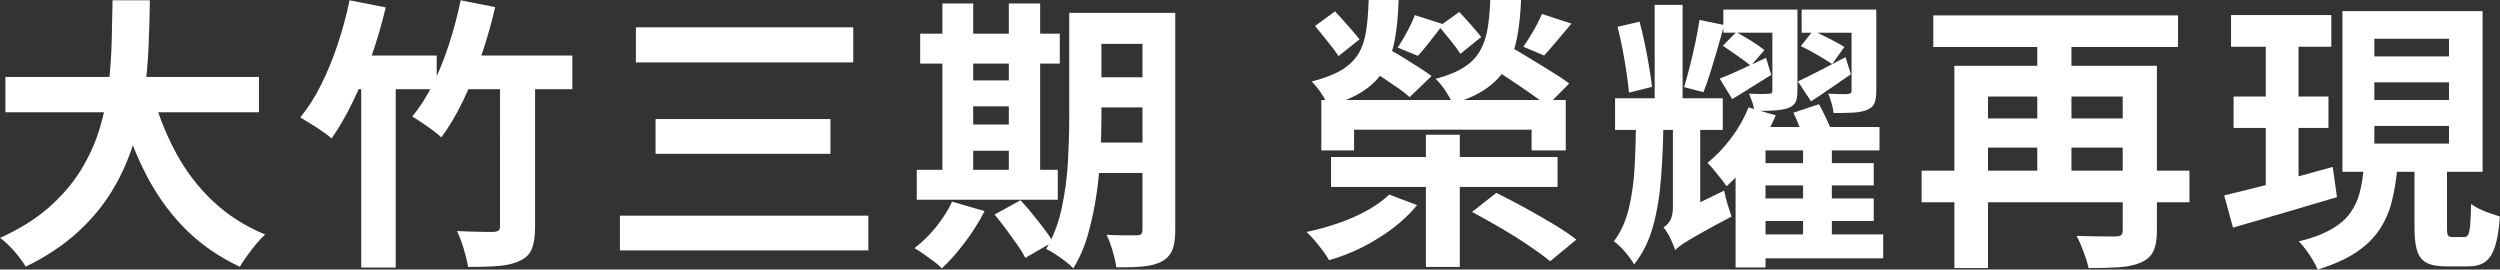 <?xml version="1.0" encoding="UTF-8"?><svg id="_圖層_1" xmlns="http://www.w3.org/2000/svg" viewBox="0 0 587.17 63.3"><rect x="0" y="0" width="587.17" height="63.3" fill="#333333" stroke="none"/><defs><style>.cls-1{fill:#fff;}</style></defs><path class="cls-1" d="m26.43.07h8.77c-.04,3.39-.14,6.97-.3,10.74-.16,3.77-.5,7.59-1.04,11.48s-1.39,7.73-2.58,11.54c-1.18,3.81-2.83,7.47-4.95,10.97-2.12,3.5-4.84,6.77-8.16,9.8-3.32,3.03-7.37,5.71-12.14,8.03-.62-1.07-1.5-2.25-2.61-3.55-1.12-1.29-2.25-2.36-3.41-3.21,4.55-2.05,8.36-4.43,11.44-7.13,3.08-2.7,5.59-5.62,7.53-8.77,1.94-3.15,3.42-6.42,4.45-9.84,1.03-3.41,1.73-6.86,2.11-10.34s.61-6.89.7-10.24c.09-3.35.16-6.51.2-9.5ZM1.27,18.07h59.55v8.3H1.27v-8.3Zm34.39,3.35c1.34,5.09,3.19,9.84,5.55,14.25,2.36,4.42,5.3,8.28,8.8,11.58,3.5,3.3,7.59,5.91,12.28,7.83-.67.58-1.37,1.32-2.11,2.21-.74.89-1.45,1.82-2.14,2.78-.69.96-1.26,1.82-1.71,2.58-5.13-2.41-9.54-5.51-13.22-9.3s-6.77-8.22-9.27-13.28c-2.5-5.06-4.59-10.65-6.29-16.76l8.1-1.87Z"/><path class="cls-1" d="m82.1.07l8.5,1.67c-.94,3.93-2.06,7.79-3.38,11.58-1.32,3.79-2.77,7.32-4.35,10.57-1.58,3.26-3.25,6.13-4.99,8.63-.54-.49-1.26-1.05-2.17-1.67-.92-.62-1.84-1.23-2.78-1.81-.94-.58-1.74-1.07-2.41-1.47,1.78-2.14,3.41-4.68,4.88-7.63,1.47-2.94,2.78-6.12,3.92-9.54,1.14-3.41,2.06-6.86,2.78-10.34Zm-.67,12.98h21.14v7.9h-25.09l3.95-7.9Zm3.41,3.61h8.1v46.17h-8.1V16.66ZM108.2.07l8.1,1.61c-.89,3.88-1.99,7.71-3.28,11.48-1.29,3.77-2.72,7.28-4.28,10.54-1.56,3.26-3.26,6.11-5.09,8.56-.45-.45-1.09-.98-1.94-1.61-.85-.62-1.72-1.24-2.61-1.84-.89-.6-1.65-1.08-2.28-1.44,1.78-2.14,3.4-4.67,4.85-7.59,1.45-2.92,2.72-6.07,3.81-9.43,1.09-3.37,2-6.79,2.71-10.27Zm2.01,12.98h24.22v7.9h-28.17l3.95-7.9Zm7.23,3.08h8.23v37.14c0,2.19-.25,3.9-.74,5.15-.49,1.25-1.43,2.19-2.81,2.81-1.34.67-3.03,1.08-5.09,1.24-2.05.16-4.42.23-7.09.23-.18-1.16-.51-2.55-1-4.18-.49-1.63-1.03-3.04-1.61-4.25,1.16.05,2.33.09,3.51.13,1.18.04,2.23.07,3.15.07h1.91c.58-.04.98-.16,1.21-.33.22-.18.33-.51.33-1V16.13Z"/><path class="cls-1" d="m145.6,50.65h58.35v8.16h-58.35v-8.16Zm3.75-44.23h51.05v8.23h-51.05V6.42Zm4.62,21.55h41.08v8.16h-41.08v-8.16Z"/><path class="cls-1" d="m223.62,47.37l7.63,2.21c-1.25,2.45-2.79,4.9-4.62,7.33-1.83,2.43-3.64,4.47-5.42,6.12-.45-.49-1.06-1.03-1.84-1.61-.78-.58-1.58-1.16-2.41-1.74-.83-.58-1.55-1.05-2.17-1.41,1.78-1.34,3.47-2.99,5.05-4.95,1.58-1.96,2.84-3.95,3.78-5.96Zm-8.3-7.49h33.12v7.03h-33.12v-7.03Zm.8-31.98h32.79v7.03h-32.79v-7.03Zm5.22-7.09h7.23v41.62h-7.23V.8Zm3.48,18.07h15.99v6.09h-15.99v-6.09Zm0,10.37h15.99v6.16h-15.99v-6.16Zm8.77,21.14l6.09-3.35c.89.94,1.82,2,2.78,3.18.96,1.18,1.87,2.34,2.74,3.48.87,1.14,1.57,2.17,2.11,3.11l-6.49,3.75c-.45-.89-1.08-1.93-1.91-3.11-.83-1.18-1.71-2.4-2.64-3.65-.94-1.25-1.83-2.39-2.68-3.41Zm3.35-49.58h7.36v41.62h-7.36V.8Zm14.19,2.21h7.56v24.62c0,2.63-.08,5.51-.23,8.63-.16,3.12-.47,6.28-.94,9.47-.47,3.19-1.13,6.28-1.97,9.27-.85,2.99-2.01,5.66-3.48,8.03-.4-.49-1-1.04-1.81-1.64-.8-.6-1.61-1.17-2.41-1.71-.8-.54-1.52-.94-2.14-1.2,1.7-2.9,2.92-6.13,3.68-9.7.76-3.57,1.24-7.19,1.44-10.87.2-3.68.3-7.1.3-10.27V3.01Zm3.28,30.45h17.4v7.16h-17.4v-7.16Zm.07-30.45h17.26v7.29h-17.26V3.01Zm0,15.12h17.26v7.09h-17.26v-7.09Zm13.85-15.12h7.7v50.99c0,1.96-.22,3.51-.67,4.65-.45,1.14-1.25,2.04-2.41,2.71-1.16.62-2.62,1.03-4.38,1.2-1.76.18-3.89.24-6.39.2-.13-1.07-.42-2.35-.87-3.85-.45-1.5-.91-2.75-1.41-3.78,1.43.09,2.84.13,4.25.13h2.84c.49,0,.84-.1,1.04-.3.2-.2.3-.55.3-1.04V3.01Z"/><path class="cls-1" d="m326.27,45.7l6.56,2.48c-1.56,1.92-3.45,3.71-5.65,5.39-2.21,1.67-4.58,3.16-7.13,4.45-2.54,1.29-5.17,2.32-7.9,3.08-.36-.67-.85-1.42-1.47-2.24-.63-.83-1.27-1.63-1.94-2.41-.67-.78-1.29-1.44-1.87-1.97,2.54-.54,5.04-1.23,7.49-2.07,2.45-.85,4.72-1.85,6.79-3.01,2.07-1.16,3.78-2.39,5.12-3.68Zm-4.82-45.7h7.03c-.09,3.39-.37,6.41-.84,9.07-.47,2.65-1.26,4.98-2.38,6.99-1.12,2.01-2.74,3.74-4.88,5.19-2.14,1.45-4.97,2.67-8.5,3.65-.27-.85-.79-1.85-1.57-3.01-.78-1.16-1.53-2.07-2.24-2.74,2.94-.76,5.29-1.66,7.03-2.71,1.74-1.05,3.05-2.32,3.95-3.81.89-1.49,1.49-3.28,1.81-5.35.31-2.07.51-4.49.6-7.26Zm-12.58,6.09l4.68-3.41c.94.98,1.96,2.11,3.08,3.38,1.11,1.27,2.01,2.33,2.68,3.18l-4.95,3.95c-.58-.94-1.42-2.07-2.51-3.41-1.09-1.34-2.09-2.56-2.98-3.68Zm1.47,17.4h57.41v11.84h-8.03v-4.88h-41.69v4.88h-7.7v-11.84Zm2.28,13.38h53.2v7.03h-53.2v-7.03Zm8.83-20.81l4.88-4.42c1.03.54,2.16,1.19,3.41,1.97,1.25.78,2.45,1.54,3.61,2.28,1.16.74,2.12,1.39,2.88,1.97l-5.15,4.95c-.67-.62-1.56-1.33-2.68-2.11-1.12-.78-2.3-1.58-3.55-2.41-1.25-.82-2.39-1.57-3.41-2.24Zm10.84-12.51l6.69,2.14c-1.07,1.38-2.12,2.73-3.14,4.05-1.03,1.32-1.96,2.44-2.81,3.38l-4.75-1.94c.71-1.07,1.46-2.33,2.24-3.78.78-1.45,1.37-2.73,1.77-3.85Zm2.61,28.1h7.96v31.05h-7.96v-31.05Zm15.12-31.65h7.23c-.13,3.21-.43,6.09-.9,8.63-.47,2.54-1.25,4.81-2.34,6.79-1.09,1.99-2.67,3.73-4.72,5.22-2.05,1.49-4.75,2.73-8.1,3.71-.36-.85-.93-1.86-1.71-3.04-.78-1.18-1.55-2.11-2.31-2.78,2.81-.76,5.04-1.67,6.69-2.74,1.65-1.07,2.9-2.35,3.75-3.85.85-1.49,1.44-3.21,1.77-5.15.33-1.94.55-4.2.64-6.79Zm-12.04,6.22l4.75-3.41c.85.89,1.77,1.91,2.78,3.04s1.79,2.09,2.38,2.84l-4.88,3.95c-.54-.85-1.29-1.87-2.27-3.08-.98-1.2-1.9-2.32-2.74-3.35Zm7.76,43.56l5.69-4.48c2.01.98,4.19,2.12,6.56,3.41,2.36,1.29,4.64,2.6,6.83,3.91,2.18,1.32,3.99,2.53,5.42,3.65l-6.16,5.09c-1.29-1.07-2.98-2.31-5.05-3.71s-4.28-2.79-6.62-4.15c-2.34-1.36-4.56-2.6-6.66-3.71Zm4.21-34.13l4.82-4.62c1.43.8,3,1.73,4.72,2.78,1.72,1.05,3.39,2.07,5.02,3.08,1.63,1,2.98,1.91,4.05,2.71l-5.15,5.22c-.98-.76-2.25-1.68-3.81-2.78-1.56-1.09-3.2-2.21-4.92-3.35-1.72-1.14-3.29-2.15-4.72-3.04Zm12.18-12.38l6.96,2.27c-1.16,1.38-2.3,2.73-3.41,4.05-1.12,1.32-2.12,2.47-3.01,3.45l-4.88-2.07c.76-1.07,1.56-2.34,2.41-3.81.85-1.47,1.49-2.77,1.94-3.88Z"/><path class="cls-1" d="m384.28,27.23h6.42c-.04,5.09-.22,9.8-.54,14.15-.31,4.35-.95,8.26-1.91,11.74s-2.44,6.47-4.45,8.97c-.49-.85-1.19-1.82-2.11-2.91-.92-1.09-1.8-1.93-2.64-2.51,1.56-2.05,2.71-4.54,3.45-7.46.74-2.92,1.2-6.21,1.41-9.87.2-3.66.32-7.7.37-12.11Zm-4.95-4.15h25.29v7.43h-25.29v-7.43Zm.6-16.79l5.15-1.2c.45,1.65.86,3.39,1.24,5.22.38,1.83.71,3.61,1,5.35.29,1.74.52,3.32.7,4.75l-5.42,1.34c-.13-1.43-.33-3.03-.6-4.82-.27-1.78-.58-3.61-.94-5.49-.36-1.87-.74-3.59-1.14-5.15Zm8.7-5.15h6.56v25.9h-6.56V1.14Zm4.82,57.61c-.22-.76-.6-1.68-1.14-2.78s-1.07-1.95-1.61-2.58c.58-.31,1.09-.84,1.54-1.57.45-.74.67-1.82.67-3.25v-20.54h6.42v25.03c-1.2.76-2.2,1.44-2.98,2.04-.78.6-1.46,1.23-2.04,1.87-.58.65-.87,1.24-.87,1.77Zm0,0l-1.21-6.49,2.07-2.34,10.64-5.15c.18.98.45,2.05.8,3.21.36,1.16.67,2.12.94,2.88-2.54,1.34-4.62,2.45-6.22,3.35-1.61.89-2.87,1.62-3.78,2.17-.92.56-1.62,1.01-2.11,1.37-.49.36-.87.69-1.14,1Zm5.69-54.07l5.82,1.2c-.49,1.79-1.02,3.64-1.57,5.55-.56,1.92-1.12,3.77-1.67,5.55-.56,1.78-1.1,3.35-1.64,4.68l-4.55-1.2c.45-1.43.9-3.07,1.37-4.92.47-1.85.9-3.74,1.31-5.65.4-1.92.71-3.66.94-5.22Zm11.51,20.54l6.42,1.87c-1.34,3.17-3.03,6.23-5.08,9.2-2.05,2.97-4.22,5.45-6.49,7.46-.27-.45-.68-1.01-1.24-1.71-.56-.69-1.12-1.38-1.67-2.07-.56-.69-1.08-1.26-1.57-1.71,2.01-1.61,3.87-3.56,5.59-5.85,1.72-2.3,3.07-4.69,4.05-7.19Zm-6.76-6.76c1.43-.54,3.09-1.25,4.98-2.14,1.9-.89,3.87-1.81,5.92-2.74l1.21,4.01c-1.61.98-3.17,1.95-4.68,2.91-1.52.96-3.01,1.89-4.48,2.78l-2.94-4.82Zm.74-7.7l3.15-3.21c1.07.58,2.25,1.27,3.55,2.07,1.29.8,2.32,1.52,3.08,2.14l-3.21,3.68c-.76-.62-1.77-1.38-3.04-2.27-1.27-.89-2.44-1.69-3.51-2.41Zm.13-8.5h14.65v5.42h-14.65V2.27Zm9.9,27.57h26.77v5.49h-26.77v27.5h-7.03v-26.36l6.29-6.62h.74Zm1.61-27.57h5.89v19c0,1.25-.16,2.17-.47,2.78-.31.6-.92,1.06-1.81,1.37-.8.27-1.87.45-3.21.54-1.34.09-2.9.11-4.68.07-.05-.67-.19-1.35-.44-2.04-.25-.69-.5-1.35-.77-1.97.98.04,1.92.07,2.81.07s1.49-.02,1.81-.07c.36,0,.59-.04.7-.13.11-.09.17-.29.17-.6V2.27Zm-4.42,52.79h30.45v5.62h-30.45v-5.62Zm.8-16.73h27.43v5.22h-27.43v-5.22Zm0,8.3h27.43v5.29h-27.43v-5.29Zm8.56-20.14l6.02-2.01c.58,1.07,1.18,2.28,1.81,3.61.62,1.34,1.09,2.43,1.41,3.28l-6.36,2.34c-.31-.94-.74-2.1-1.27-3.48-.54-1.38-1.07-2.63-1.61-3.75Zm1.07-7.36c1.43-.67,3.11-1.51,5.05-2.51,1.94-1,3.98-2.06,6.12-3.18l1.27,4.01c-1.56,1.07-3.13,2.15-4.72,3.25-1.58,1.09-3.13,2.13-4.65,3.11l-3.08-4.68Zm.67-8.3l2.88-3.61c1.16.54,2.46,1.17,3.91,1.91,1.45.74,2.6,1.37,3.45,1.91l-2.88,4.02c-.85-.58-1.97-1.28-3.38-2.11-1.41-.82-2.73-1.53-3.98-2.11Zm.2-8.56h13.92v5.42h-13.92V2.27Zm.33,30.58h6.76v25.36h-6.76v-25.36Zm11.38-30.58h5.82v19.07c0,1.25-.14,2.22-.43,2.91-.29.69-.88,1.22-1.77,1.57-.85.36-1.93.57-3.25.64-1.32.07-2.84.1-4.58.1-.09-.71-.25-1.48-.47-2.31-.22-.83-.49-1.57-.8-2.24.98.04,1.92.08,2.81.1.89.02,1.52.01,1.87-.03.31-.04.52-.11.64-.2.11-.09.17-.29.17-.6V2.27Z"/><path class="cls-1" d="m451.33,40.08h62.9v7.43h-62.9v-7.43Zm2.74-36.47h57.48v7.43h-57.48V3.61Zm4.95,11.84h42.76v7.23h-34.86v40.28h-7.9V15.46Zm5.55,12.38h36.94v6.83h-36.94v-6.83Zm13.92-21.95h8.03v36.8h-8.03V5.89Zm20.07,9.57h8.03v38.74c0,2.01-.27,3.59-.8,4.75-.54,1.16-1.5,2.05-2.88,2.68-1.38.62-3.09,1-5.12,1.14-2.03.13-4.45.2-7.26.2-.22-1.07-.61-2.35-1.17-3.85-.56-1.5-1.1-2.73-1.64-3.71,1.25.04,2.5.08,3.75.1,1.25.02,2.38.03,3.38.03h2.04c.62,0,1.06-.1,1.3-.3.25-.2.37-.57.37-1.1V15.46Z"/><path class="cls-1" d="m522.39,45.9c2.18-.54,4.67-1.15,7.46-1.84,2.79-.69,5.72-1.46,8.8-2.31,3.08-.85,6.16-1.69,9.23-2.54l1,7.09c-4.19,1.25-8.45,2.51-12.78,3.78-4.33,1.27-8.21,2.4-11.64,3.38l-2.07-7.56Zm1.61-42.36h23.55v7.43h-23.55V3.55Zm.6,19.14h22.28v7.36h-22.28v-7.36Zm7.56-16.19h7.69v39.28l-7.69,1.2V6.49Zm23.02,32.79h7.9c-.27,2.9-.7,5.57-1.31,8-.6,2.43-1.57,4.65-2.91,6.66s-3.18,3.79-5.52,5.35c-2.34,1.56-5.34,2.9-9,4.02-.27-.67-.65-1.42-1.14-2.24-.49-.83-1.03-1.63-1.61-2.41-.58-.78-1.14-1.44-1.67-1.97,3.12-.76,5.67-1.71,7.63-2.84,1.96-1.14,3.46-2.43,4.48-3.88,1.03-1.45,1.76-3.05,2.21-4.82.45-1.76.76-3.71.94-5.85Zm-5.02-36.67h32.92v37.74h-32.92V2.61Zm7.5,6.49v4.15h17.53v-4.15h-17.53Zm0,10.24v4.15h17.53v-4.15h-17.53Zm0,10.24v4.15h17.53v-4.15h-17.53Zm9.43,7.76h7.63v16.13c0,.98.08,1.6.23,1.84.16.25.52.37,1.1.37h2.74c.4,0,.7-.18.9-.54.2-.36.36-1.1.47-2.24.11-1.14.19-2.8.23-4.98.54.4,1.19.79,1.97,1.17.78.38,1.61.71,2.48,1,.87.29,1.64.55,2.31.77-.22,3.03-.61,5.4-1.17,7.09s-1.34,2.89-2.34,3.58c-1,.69-2.31,1.04-3.91,1.04h-5.15c-2.05,0-3.61-.29-4.68-.87-1.07-.58-1.81-1.53-2.21-2.84-.4-1.32-.6-3.09-.6-5.32v-16.19Z"/></svg>
